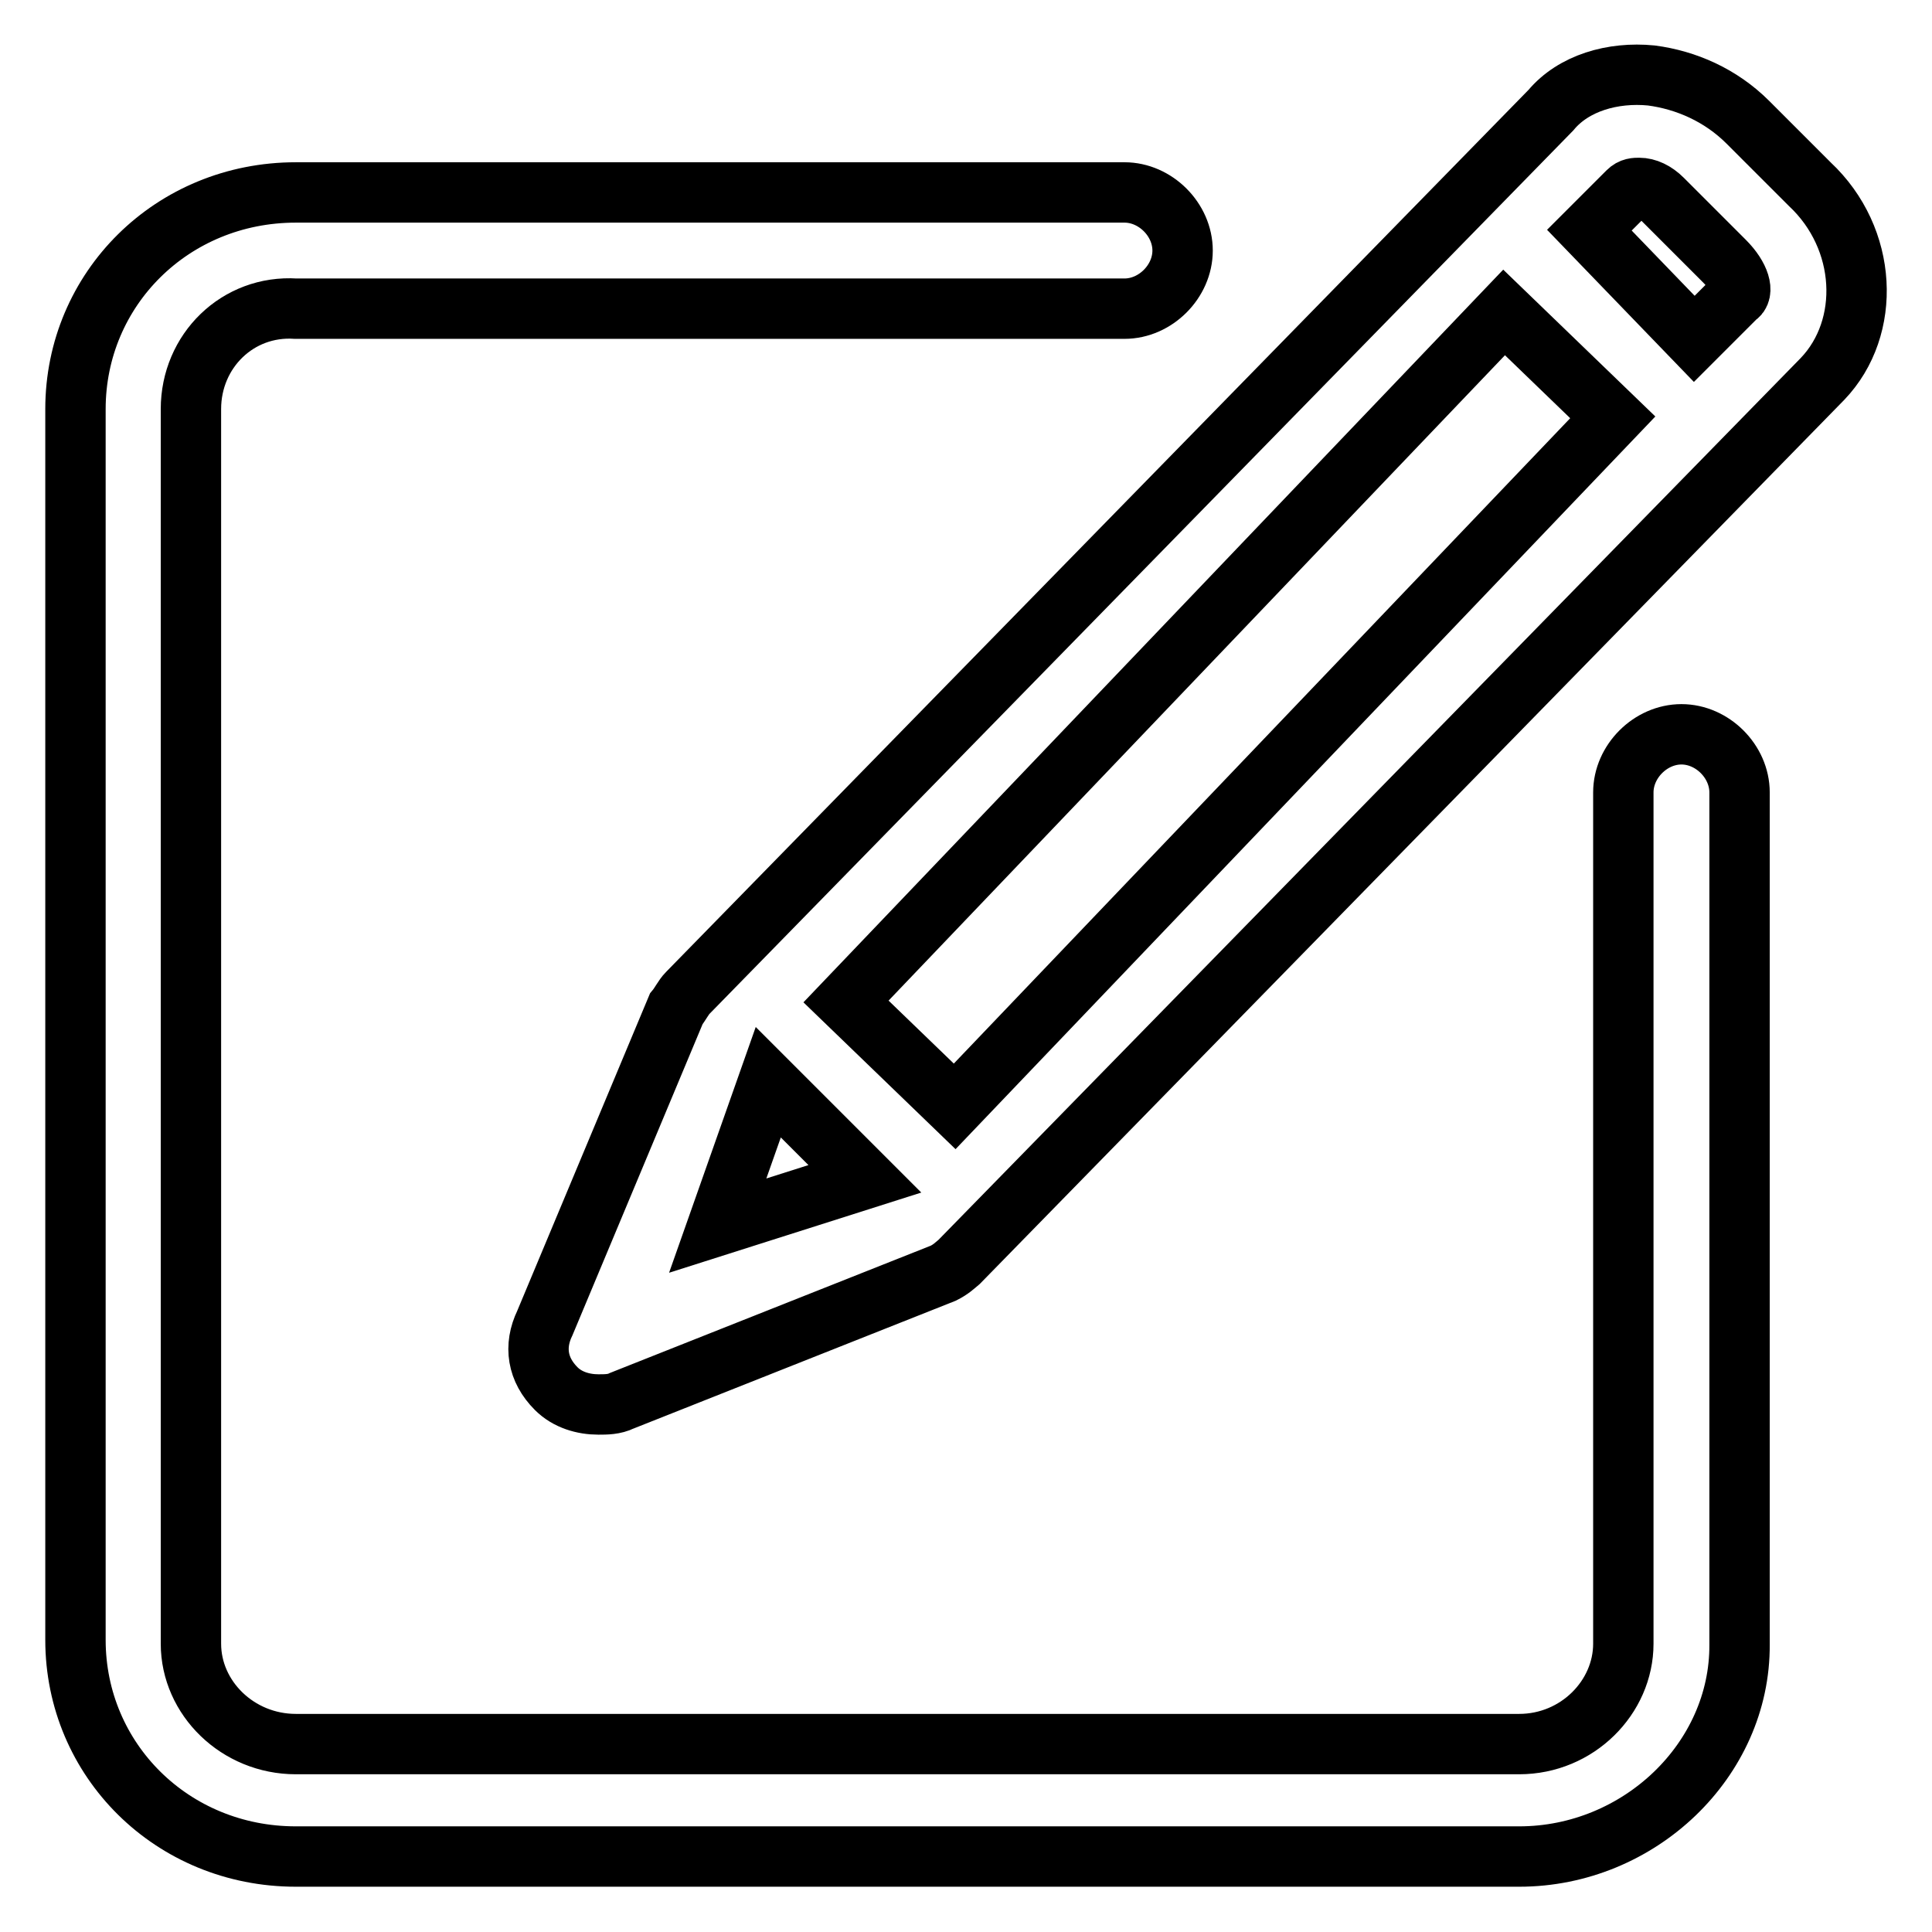 <?xml version="1.0" encoding="utf-8"?>
<!-- Svg Vector Icons : http://www.onlinewebfonts.com/icon -->
<!DOCTYPE svg PUBLIC "-//W3C//DTD SVG 1.1//EN" "http://www.w3.org/Graphics/SVG/1.1/DTD/svg11.dtd">
<svg version="1.1" xmlns="http://www.w3.org/2000/svg" xmlns:xlink="http://www.w3.org/1999/xlink" x="0px" y="0px" viewBox="0 0 256 256" enable-background="new 0 0 256 256" xml:space="preserve">
<g> <path stroke-width="8" fill-opacity="0" stroke="#000000"  d="M201.3,246H39.2C22.8,246,10,233.2,10,217.3V54.2c0-15.9,12.8-28.7,29.2-28.7H149c4.1,0,7.7,3.6,7.7,7.7 s-3.6,7.7-7.7,7.7H39.2c-7.7-0.5-13.9,5.6-13.9,13.3v163.6c0,7.2,6.2,13.3,13.9,13.3h162.1c7.7,0,13.8-6.2,13.8-13.3V105 c0-4.1,3.6-7.7,7.7-7.7c4.1,0,7.7,3.6,7.7,7.7v112.9C230.6,233.2,217.2,246,201.3,246L201.3,246z"/> <path stroke-width="8" fill-opacity="0" stroke="#000000"  d="M239.8,24.4l-8.2-8.2c-3.6-3.6-8.2-5.6-12.8-6.2c-5.1-0.5-10.3,1-13.3,4.6l-114.4,117 c-0.5,0.5-1,1.5-1.5,2.1l-17.4,41.6c-1.5,3.1-1,6.2,1.5,8.7c1.5,1.5,3.6,2.1,5.6,2.1c1,0,2.1,0,3.1-0.5l42.6-16.9 c1-0.5,1.5-1,2.1-1.5l114.4-117C248,43.4,247.5,31.6,239.8,24.4z M112.1,132.7l87.2-91.3l14.4,13.9l-87.2,91.3L112.1,132.7 L112.1,132.7z M101.8,143.4l12.8,12.8l-19.5,6.2L101.8,143.4z M230.1,39.3l-5.6,5.6l-13.9-14.4l5.1-5.1c0.5-0.5,1-0.5,1.5-0.5 c1,0,2.1,0.5,3.1,1.5l8.2,8.2C230.6,36.7,231.1,38.8,230.1,39.3z"/></g>
</svg>